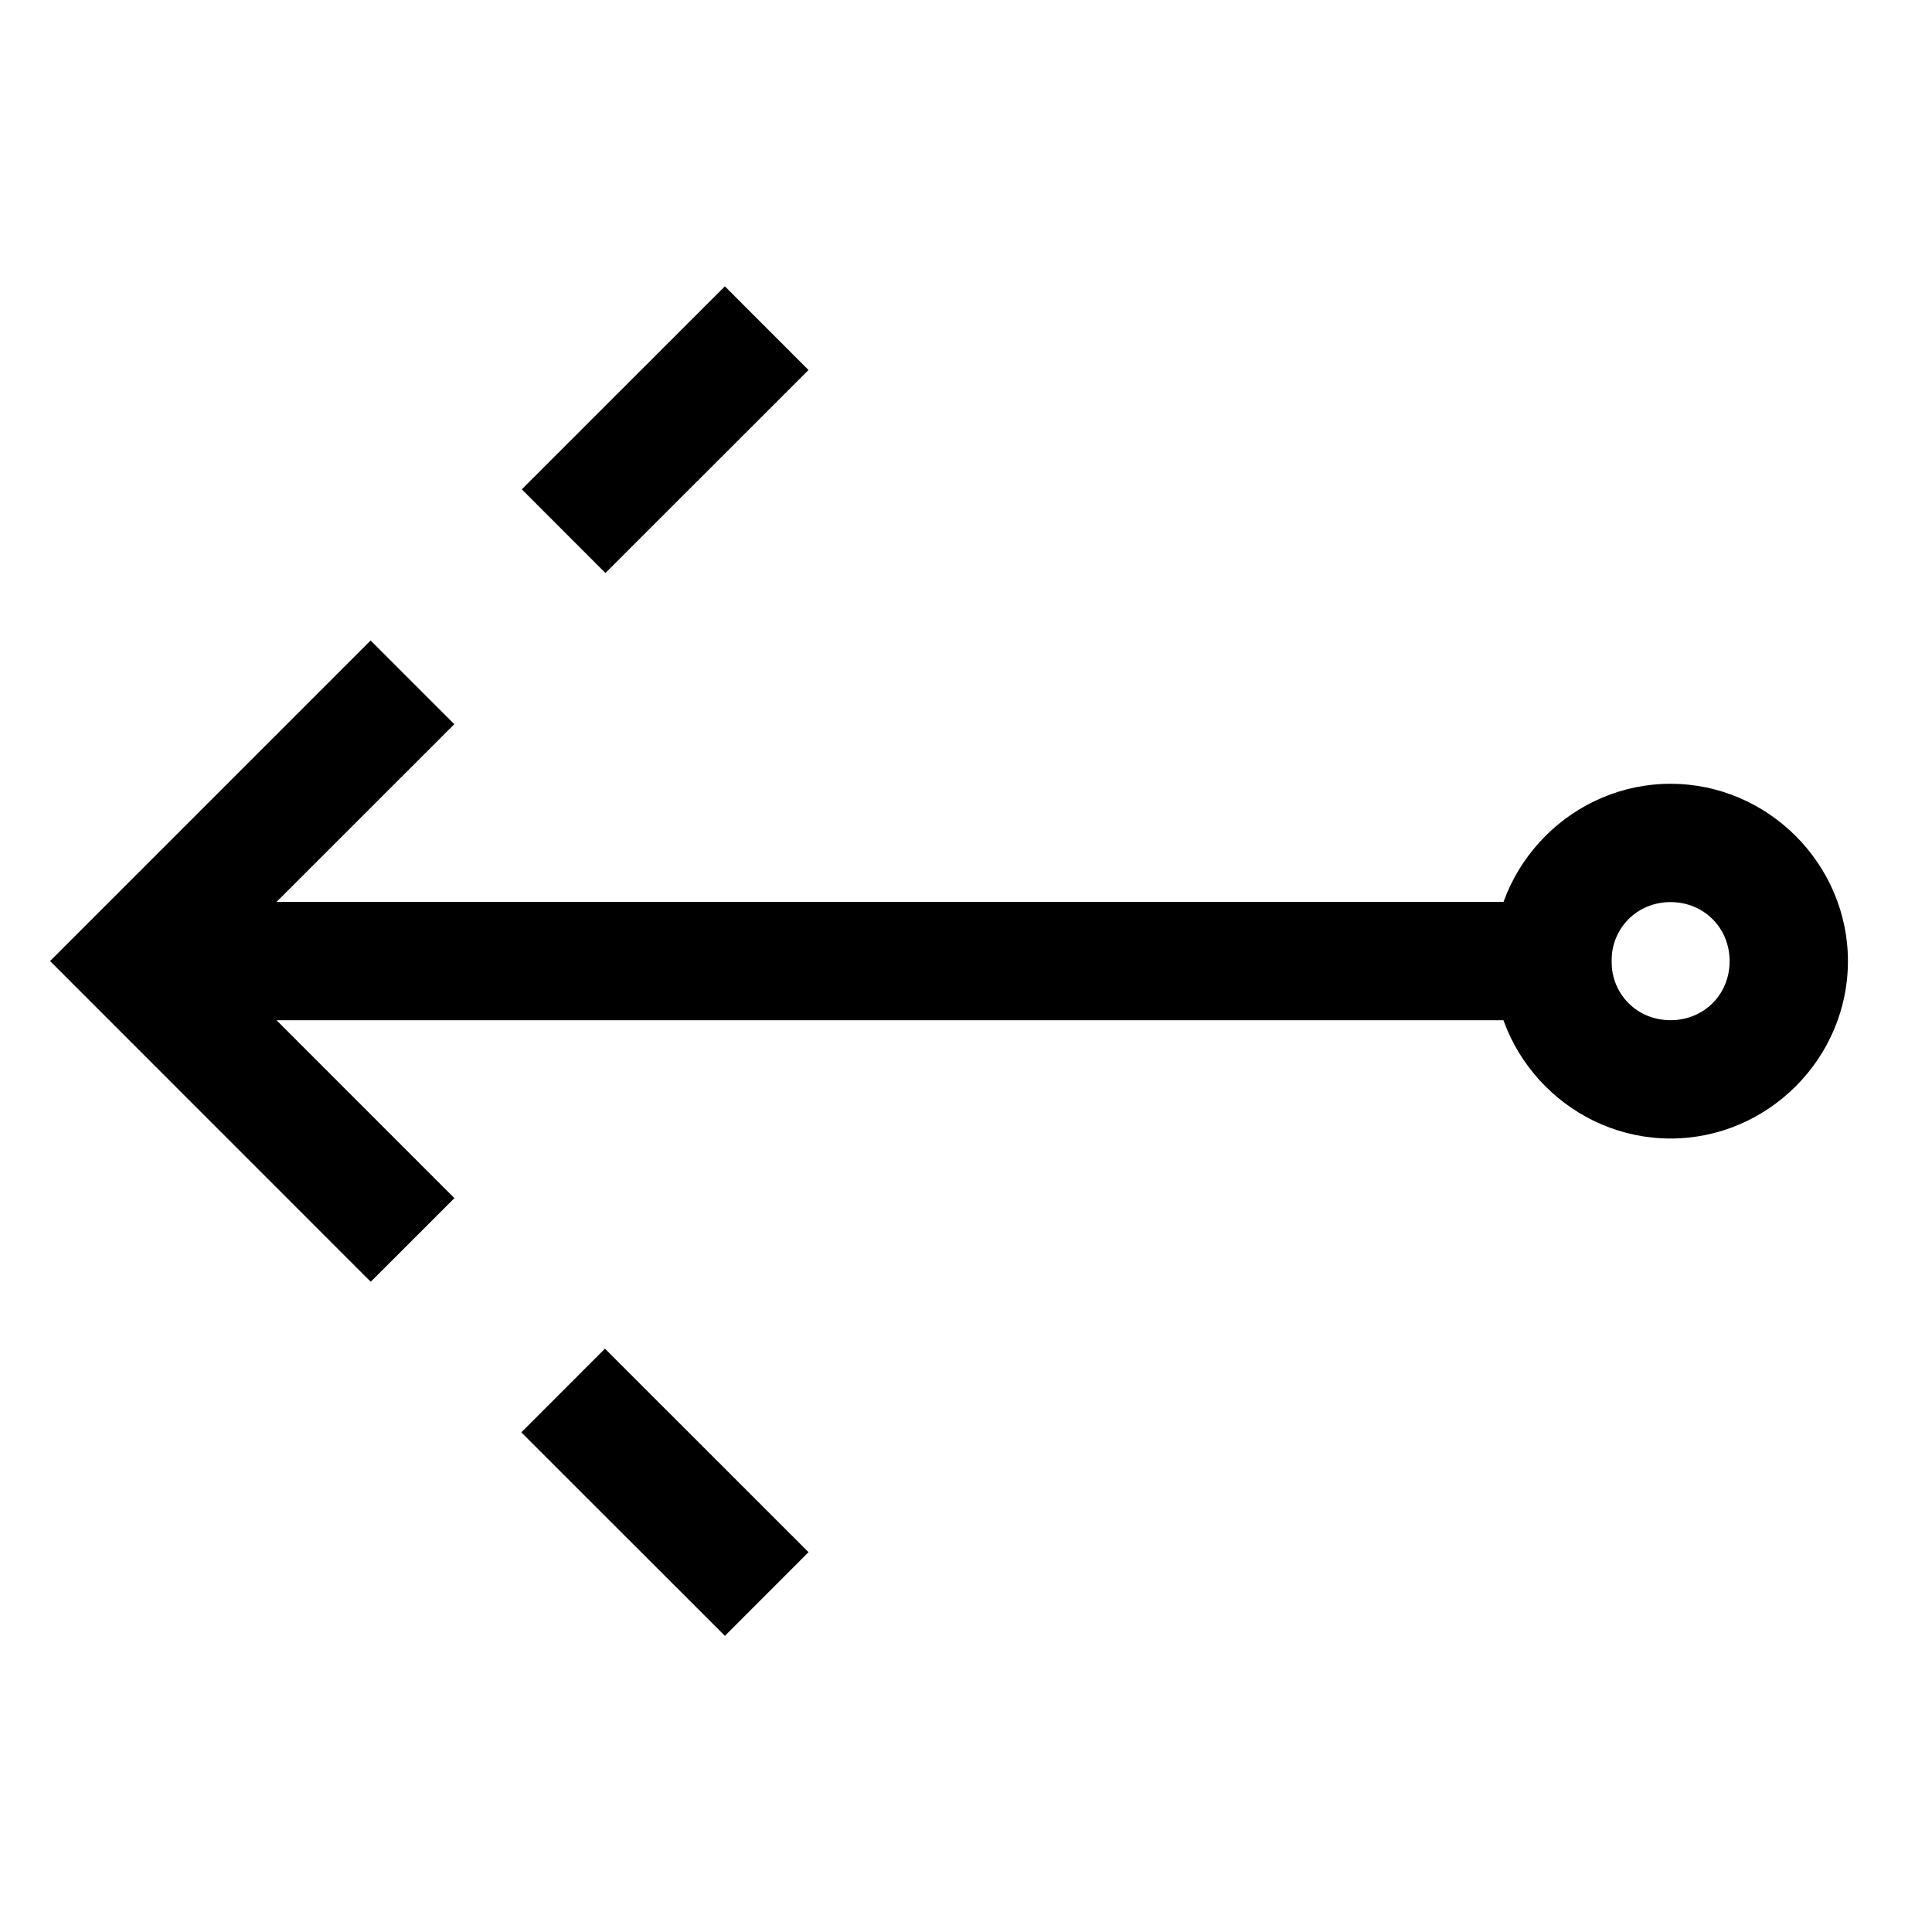 <?xml version="1.0" encoding="UTF-8"?>
<!-- The Best Svg Icon site in the world: iconSvg.co, Visit us! https://iconsvg.co -->
<svg fill="#000000" width="800px" height="800px" version="1.1" viewBox="144 144 512 512" xmlns="http://www.w3.org/2000/svg">
 <g>
  <path d="m179.43 383.02v31.355h391.63v-31.355z"/>
  <path d="m586.71 351.71c-25.773 0-46.996 21.238-46.996 47.012s21.223 46.996 46.996 46.996c25.773 0 47.012-21.223 47.012-46.996s-21.238-47.012-47.012-47.012zm0 31.355c8.828 0 15.656 6.828 15.656 15.656s-6.828 15.641-15.656 15.641c-8.828 0-15.641-6.812-15.641-15.641s6.812-15.656 15.641-15.656z"/>
  <path d="m336.1 219.88-11.09 11.09-31.637 31.621-11.09 11.09 22.16 22.176 11.09-11.09 31.637-31.621 11.09-11.09z"/>
  <path d="m242.22 313.74-84.949 84.949 73.887 73.902 11.09 11.09 22.176-22.16-11.09-11.09-51.727-51.742 51.695-51.684 11.09-11.09z"/>
  <path d="m304.32 501.41-22.16 22.176 11.09 11.09 31.766 31.754 11.09 11.09 22.16-22.176-11.09-11.09-31.77-31.758z"/>
 </g>
</svg>
